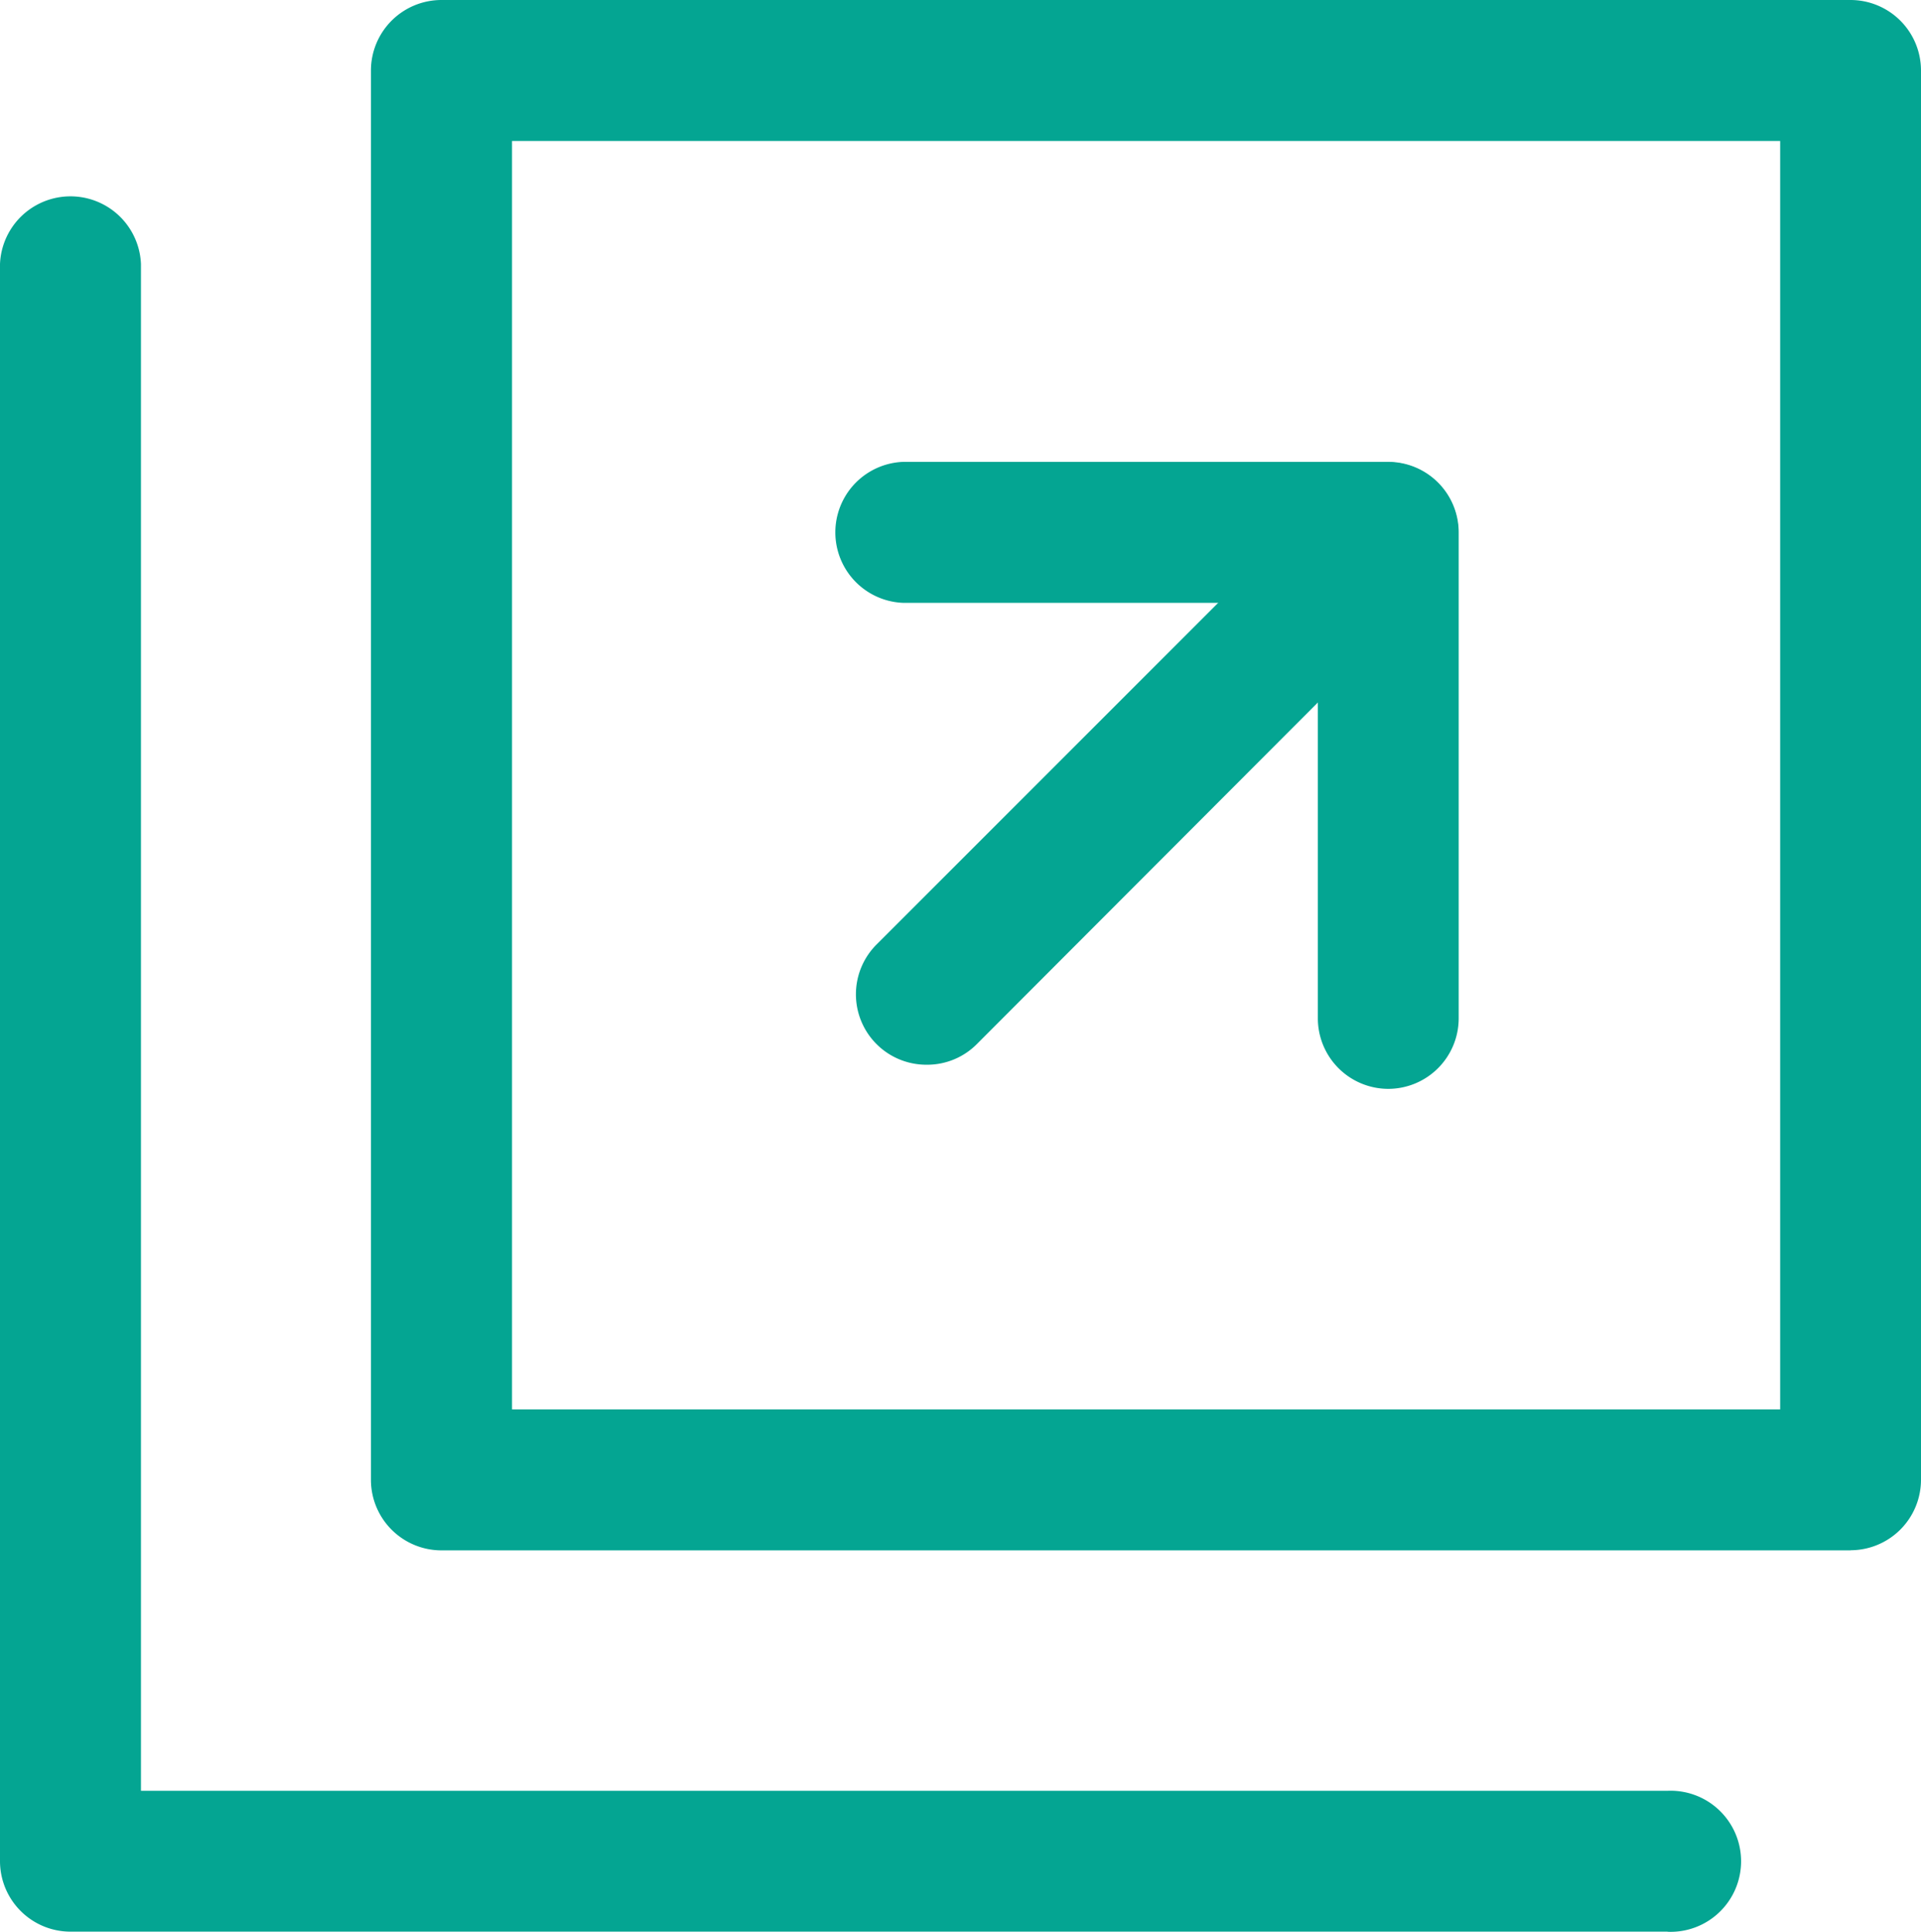 <svg data-name="グループ 10204" xmlns="http://www.w3.org/2000/svg" width="15.686" height="15.772" viewBox="0 0 15.686 15.772"><path data-name="パス 42" d="M15.111 12.658H3.604a.576.576 0 0 1-.575-.575V.575A.576.576 0 0 1 3.604 0h11.507a.576.576 0 0 1 .575.575v11.507a.576.576 0 0 1-.575.575m-10.93-1.15h10.355V1.151H4.181Z" fill="#04a592"/><path data-name="パス 43" d="M13.617 15.771H.575A.576.576 0 0 1 0 15.197V2.155a.576.576 0 0 1 1.151 0v12.466h12.466a.576.576 0 1 1 0 1.151" fill="#04a592"/><path data-name="パス 44" d="M11.336 8.89a.576.576 0 0 1-.575-.575V4.922H7.373a.576.576 0 0 1 0-1.151h3.963a.576.576 0 0 1 .575.575v3.969a.576.576 0 0 1-.575.575" fill="#04a592"/><path data-name="パス 45" d="M7.569 8.693a.575.575 0 0 1-.406-.987l3.772-3.772a.575.575 0 0 1 .813.813L7.977 8.524a.571.571 0 0 1-.407.169" fill="#04a592"/></svg>